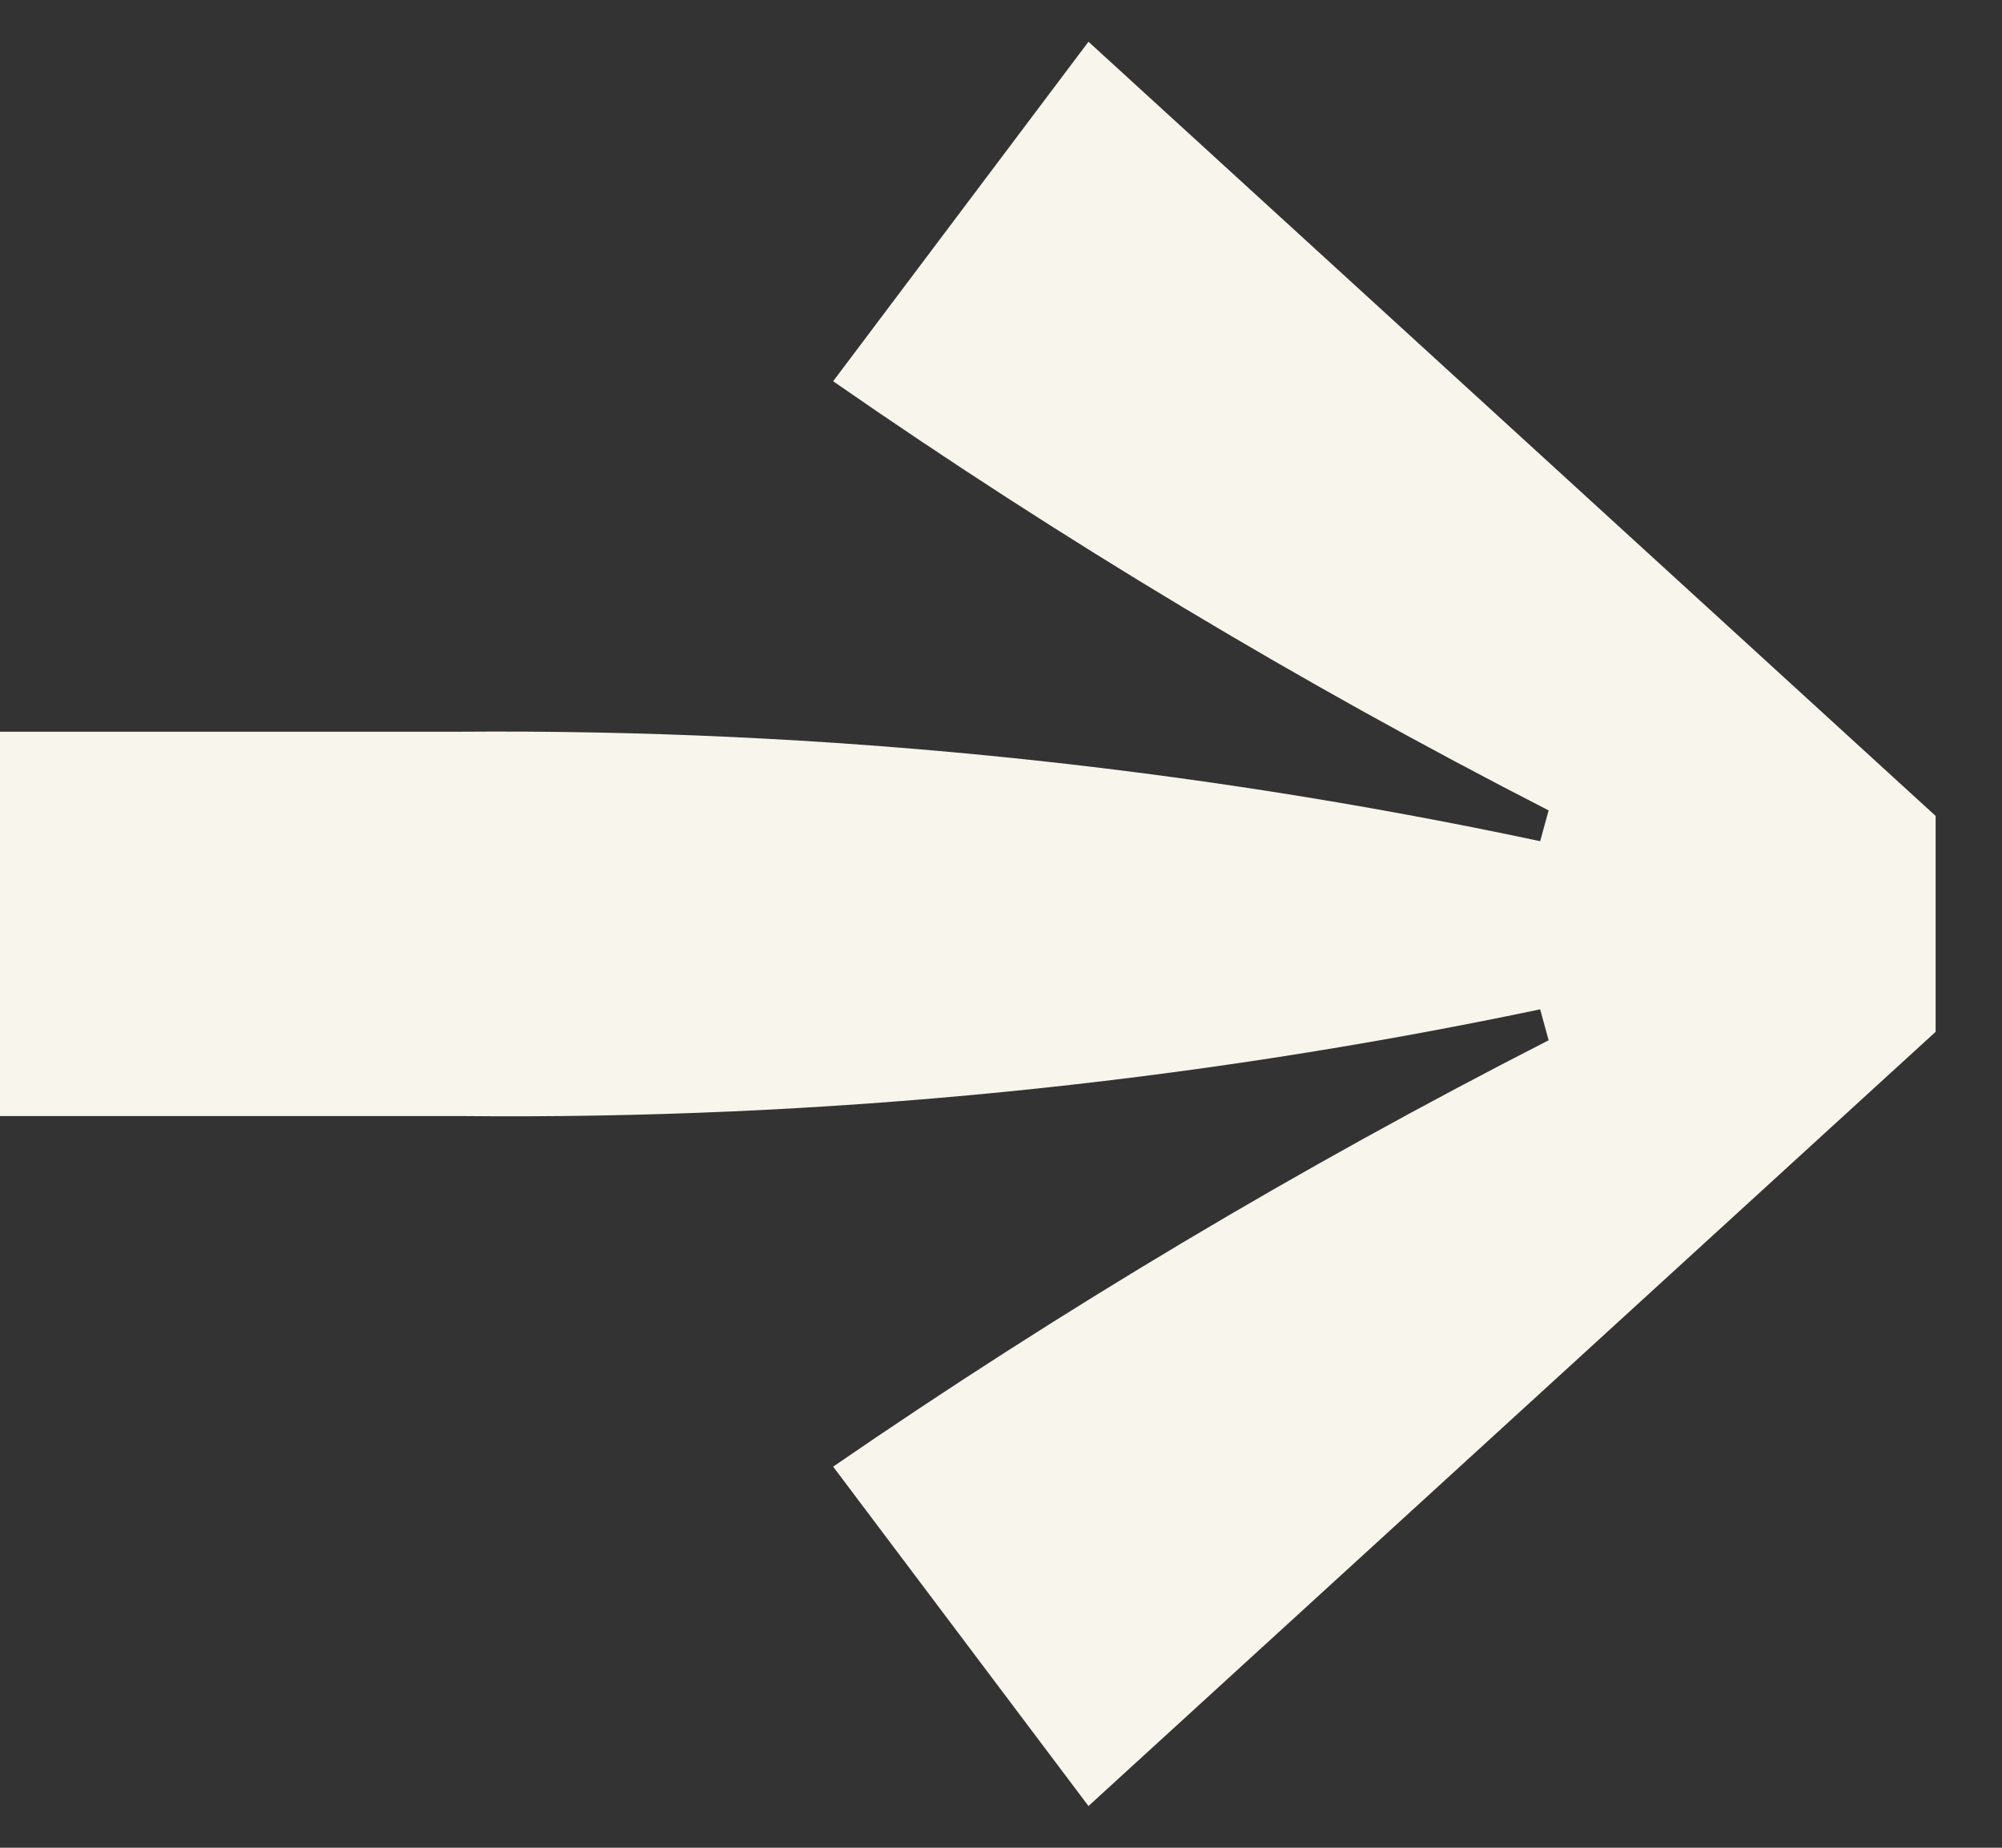 <svg width="13" height="12" viewBox="0 0 13 12" fill="none" xmlns="http://www.w3.org/2000/svg">
<rect x="0" y="0" width="13" height="12" fill="#333333" stroke="none"/>
<path d="M12.569 5.299L7.068 0.271L5.41 2.476C6.895 3.507 8.447 4.439 10.056 5.263L10.001 5.463C7.696 4.972 5.344 4.734 2.988 4.752L1.95871e-07 4.752L3.04945e-07 7.248L2.988 7.248C5.344 7.272 7.695 7.039 10.001 6.555L10.056 6.756C8.449 7.577 6.897 8.502 5.41 9.525L7.068 11.729L12.569 6.701L12.569 5.299Z" fill="#F8F5EC"/>
</svg>
